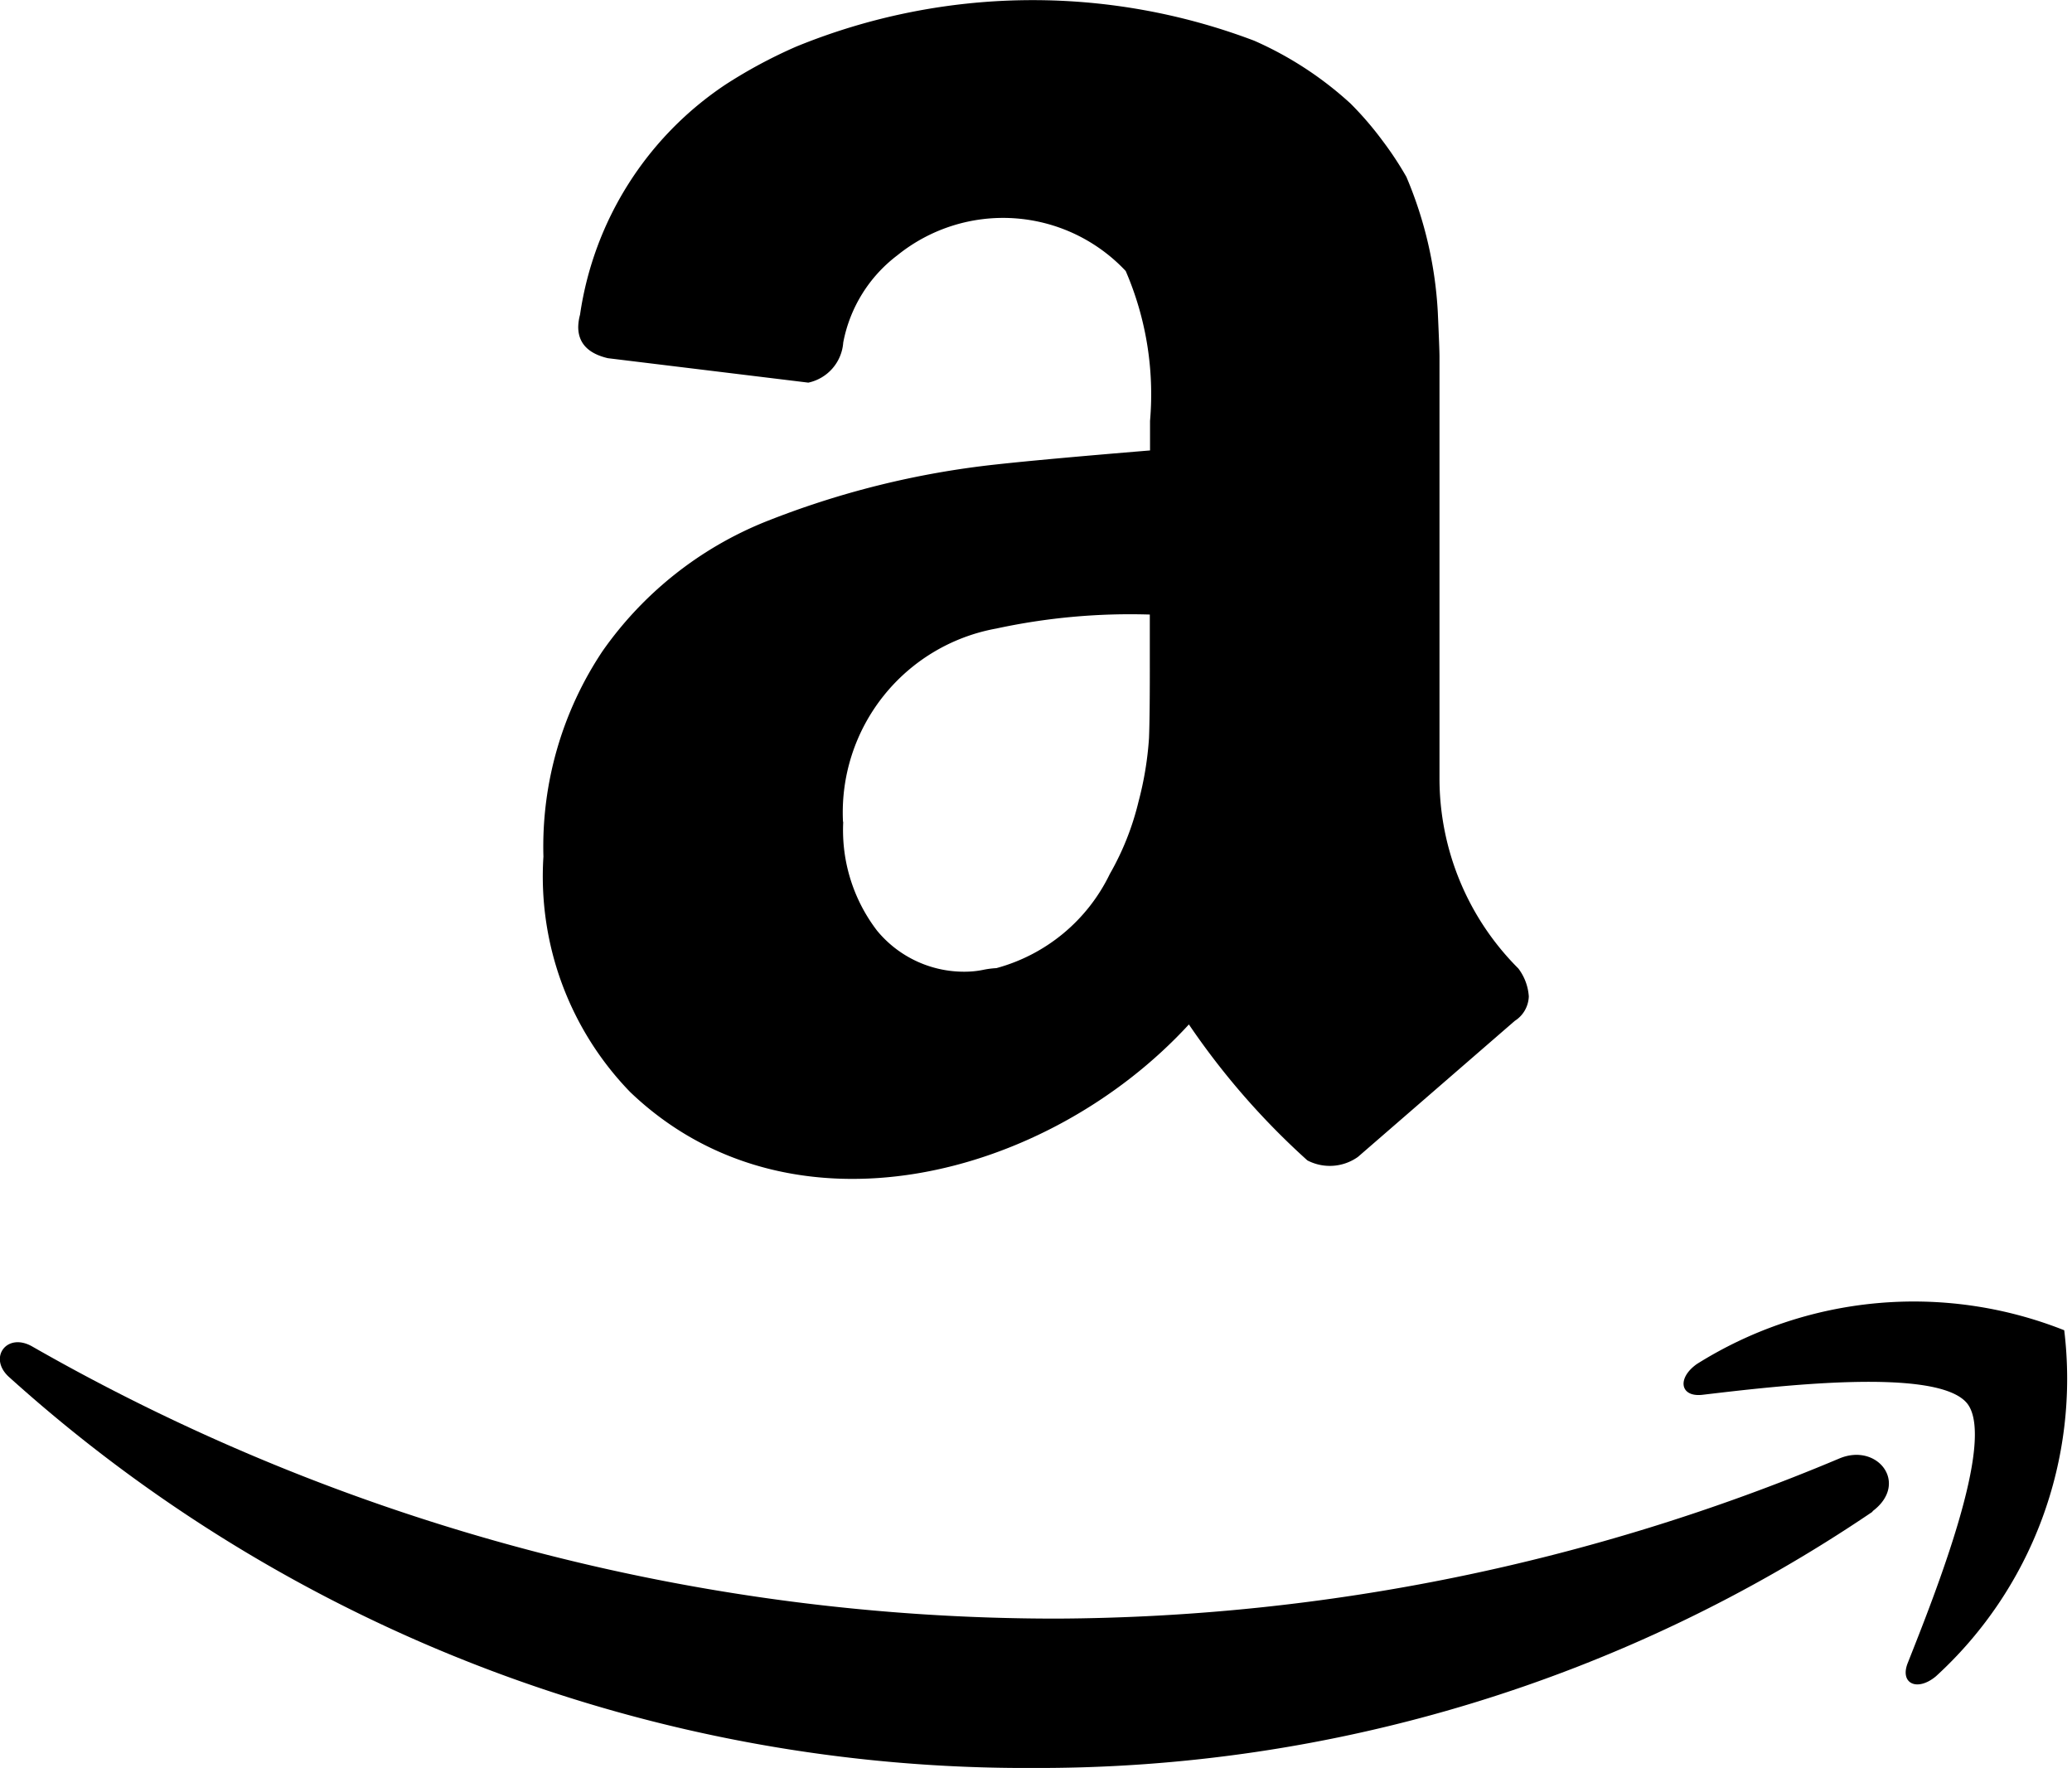 <svg id="Amazon" xmlns="http://www.w3.org/2000/svg" width="18.397" height="15.696" viewBox="0 0 18.397 15.696">
  <path id="Tracciato_1544" data-name="Tracciato 1544" d="M16.625,1045.946a13.193,13.193,0,0,1-7.449,2.277,13.48,13.48,0,0,1-9.1-3.471c-.188-.17-.02-.4.206-.271a18.315,18.315,0,0,0,9.1,2.416,18.115,18.115,0,0,0,6.944-1.421c.341-.145.626.224.293.47Z" transform="translate(0.004 -1032.527)" fill-rule="evenodd"/>
  <path id="Tracciato_1545" data-name="Tracciato 1545" d="M1312.845,1013.584c-.258-.33-1.7-.156-2.352-.079-.2.023-.227-.148-.05-.273a3.621,3.621,0,0,1,3.262-.3,3.577,3.577,0,0,1-1.139,3.072c-.166.139-.324.065-.25-.119C1312.558,1015.274,1313.1,1013.914,1312.845,1013.584Z" transform="translate(-1295.377 -1001.122)" fill-rule="evenodd"/>
  <path id="Tracciato_1546" data-name="Tracciato 1546" d="M422.99,7.6a3.124,3.124,0,0,1,.526-1.826,3.245,3.245,0,0,1,1.44-1.145,7.793,7.793,0,0,1,2.058-.511q.418-.046,1.362-.124V3.732a2.758,2.758,0,0,0-.216-1.331,1.493,1.493,0,0,0-2.028-.139,1.267,1.267,0,0,0-.48.774.393.393,0,0,1-.31.356l-1.78-.217q-.263-.062-.263-.278a.453.453,0,0,1,.016-.108A2.967,2.967,0,0,1,424.608.745a4.37,4.37,0,0,1,.626-.336A5.549,5.549,0,0,1,429.3.356a3.132,3.132,0,0,1,.857.559,2.934,2.934,0,0,1,.286.333,2.961,2.961,0,0,1,.209.317,3.554,3.554,0,0,1,.279,1.2q.015.333.015.395V6.906a2.385,2.385,0,0,0,.7,1.687.461.461,0,0,1,.093.248.267.267,0,0,1-.124.217l-1.393,1.208a.431.431,0,0,1-.449.031,6.63,6.63,0,0,1-1.052-1.207c-1.251,1.362-3.534,1.966-4.961.6A2.75,2.75,0,0,1,422.99,7.6h0Zm2.662-.31a1.467,1.467,0,0,0,.3.967,1,1,0,0,0,.813.364.8.8,0,0,0,.131-.016.79.79,0,0,1,.116-.015,1.575,1.575,0,0,0,1.007-.836,2.432,2.432,0,0,0,.255-.643,2.952,2.952,0,0,0,.093-.565q.008-.216.007-.712V5.451a5.62,5.62,0,0,0-1.362.124,1.659,1.659,0,0,0-1.362,1.718Z" transform="translate(-418.165 0.005)" fill-rule="evenodd"/>
</svg>